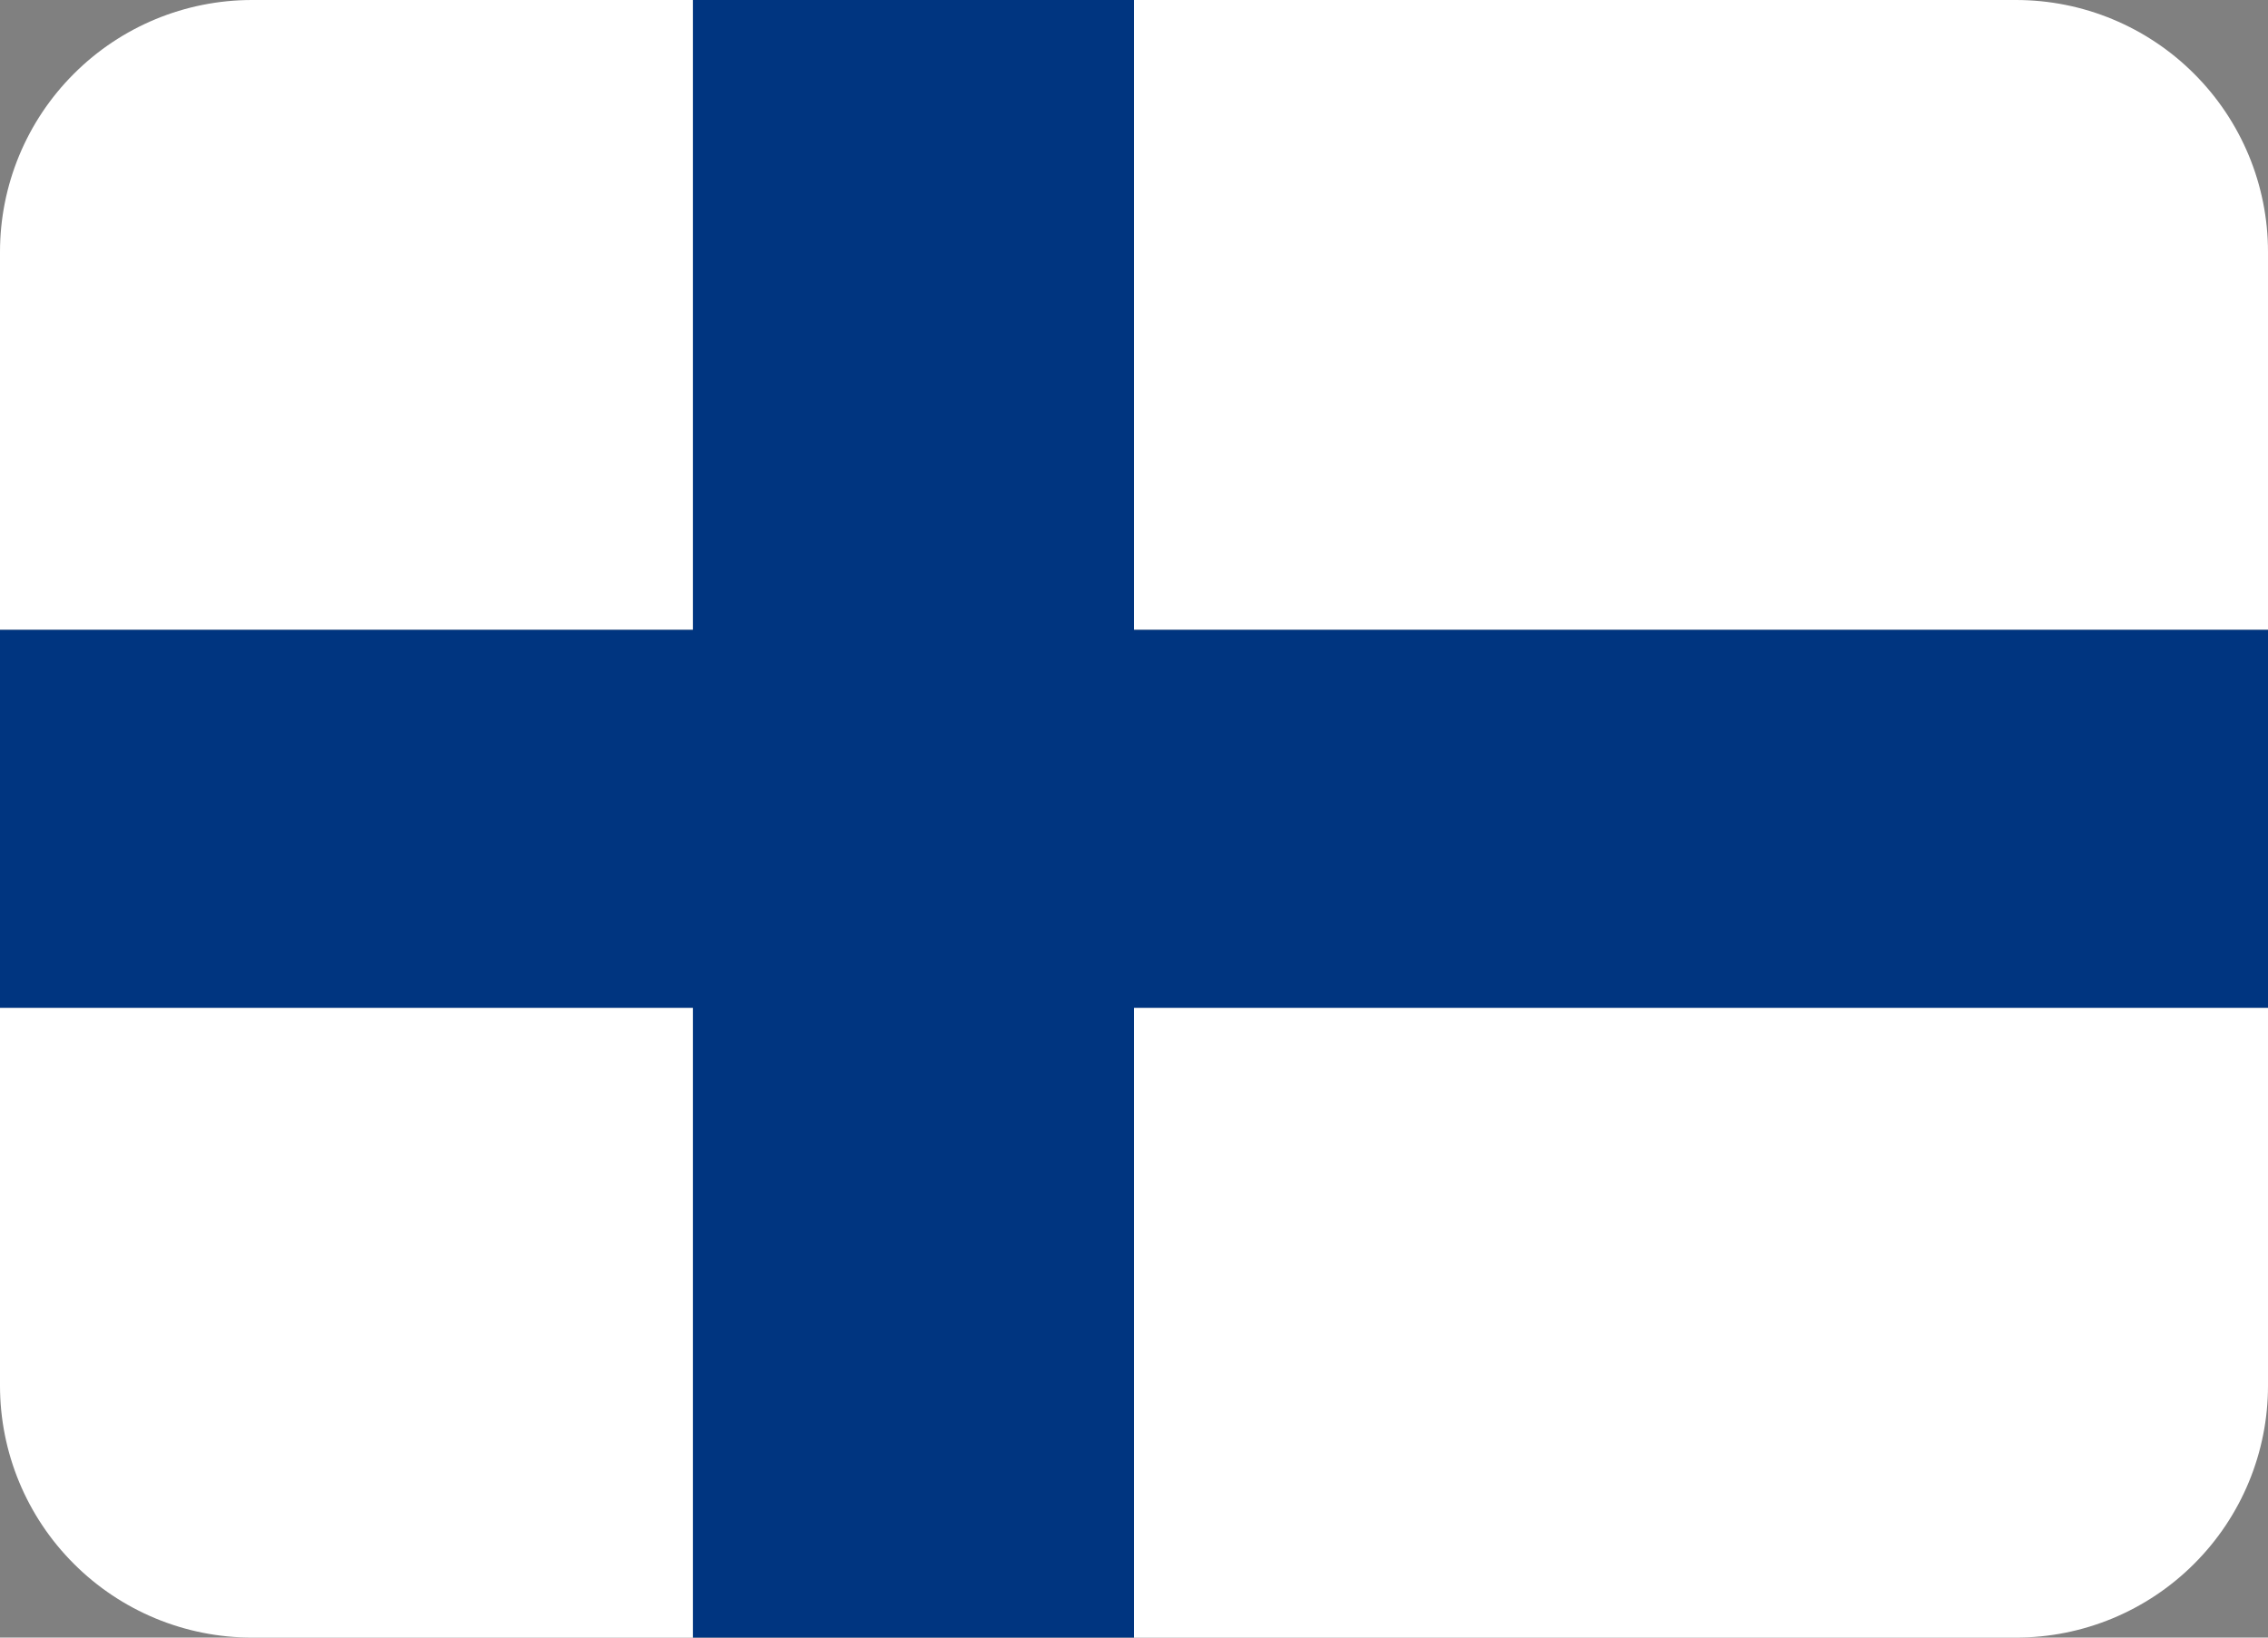 <?xml version="1.0" encoding="UTF-8"?> <svg xmlns="http://www.w3.org/2000/svg" width="36" height="26" viewBox="0 0 36 26" fill="none"><rect x="0" y="0" width="36" height="26" fill="#808080" stroke="none"/><path d="M32 0H18V10H36V4C36 2.939 35.579 1.922 34.828 1.172C34.078 0.421 33.061 0 32 0Z" fill="white"></path><path d="M11 0H4C2.939 0 1.922 0.421 1.172 1.172C0.421 1.922 0 2.939 0 4L0 10H11V0Z" fill="white"></path><path d="M32 26H18V16H36V22C36 23.061 35.579 24.078 34.828 24.828C34.078 25.579 33.061 26 32 26ZM11 26H4C2.939 26 1.922 25.579 1.172 24.828C0.421 24.078 0 23.061 0 22V16H11V26Z" fill="white"></path><path d="M18 0H11V10H0V16H11V26H18V16H36V10H18V0Z" fill="#003580"></path></svg> 